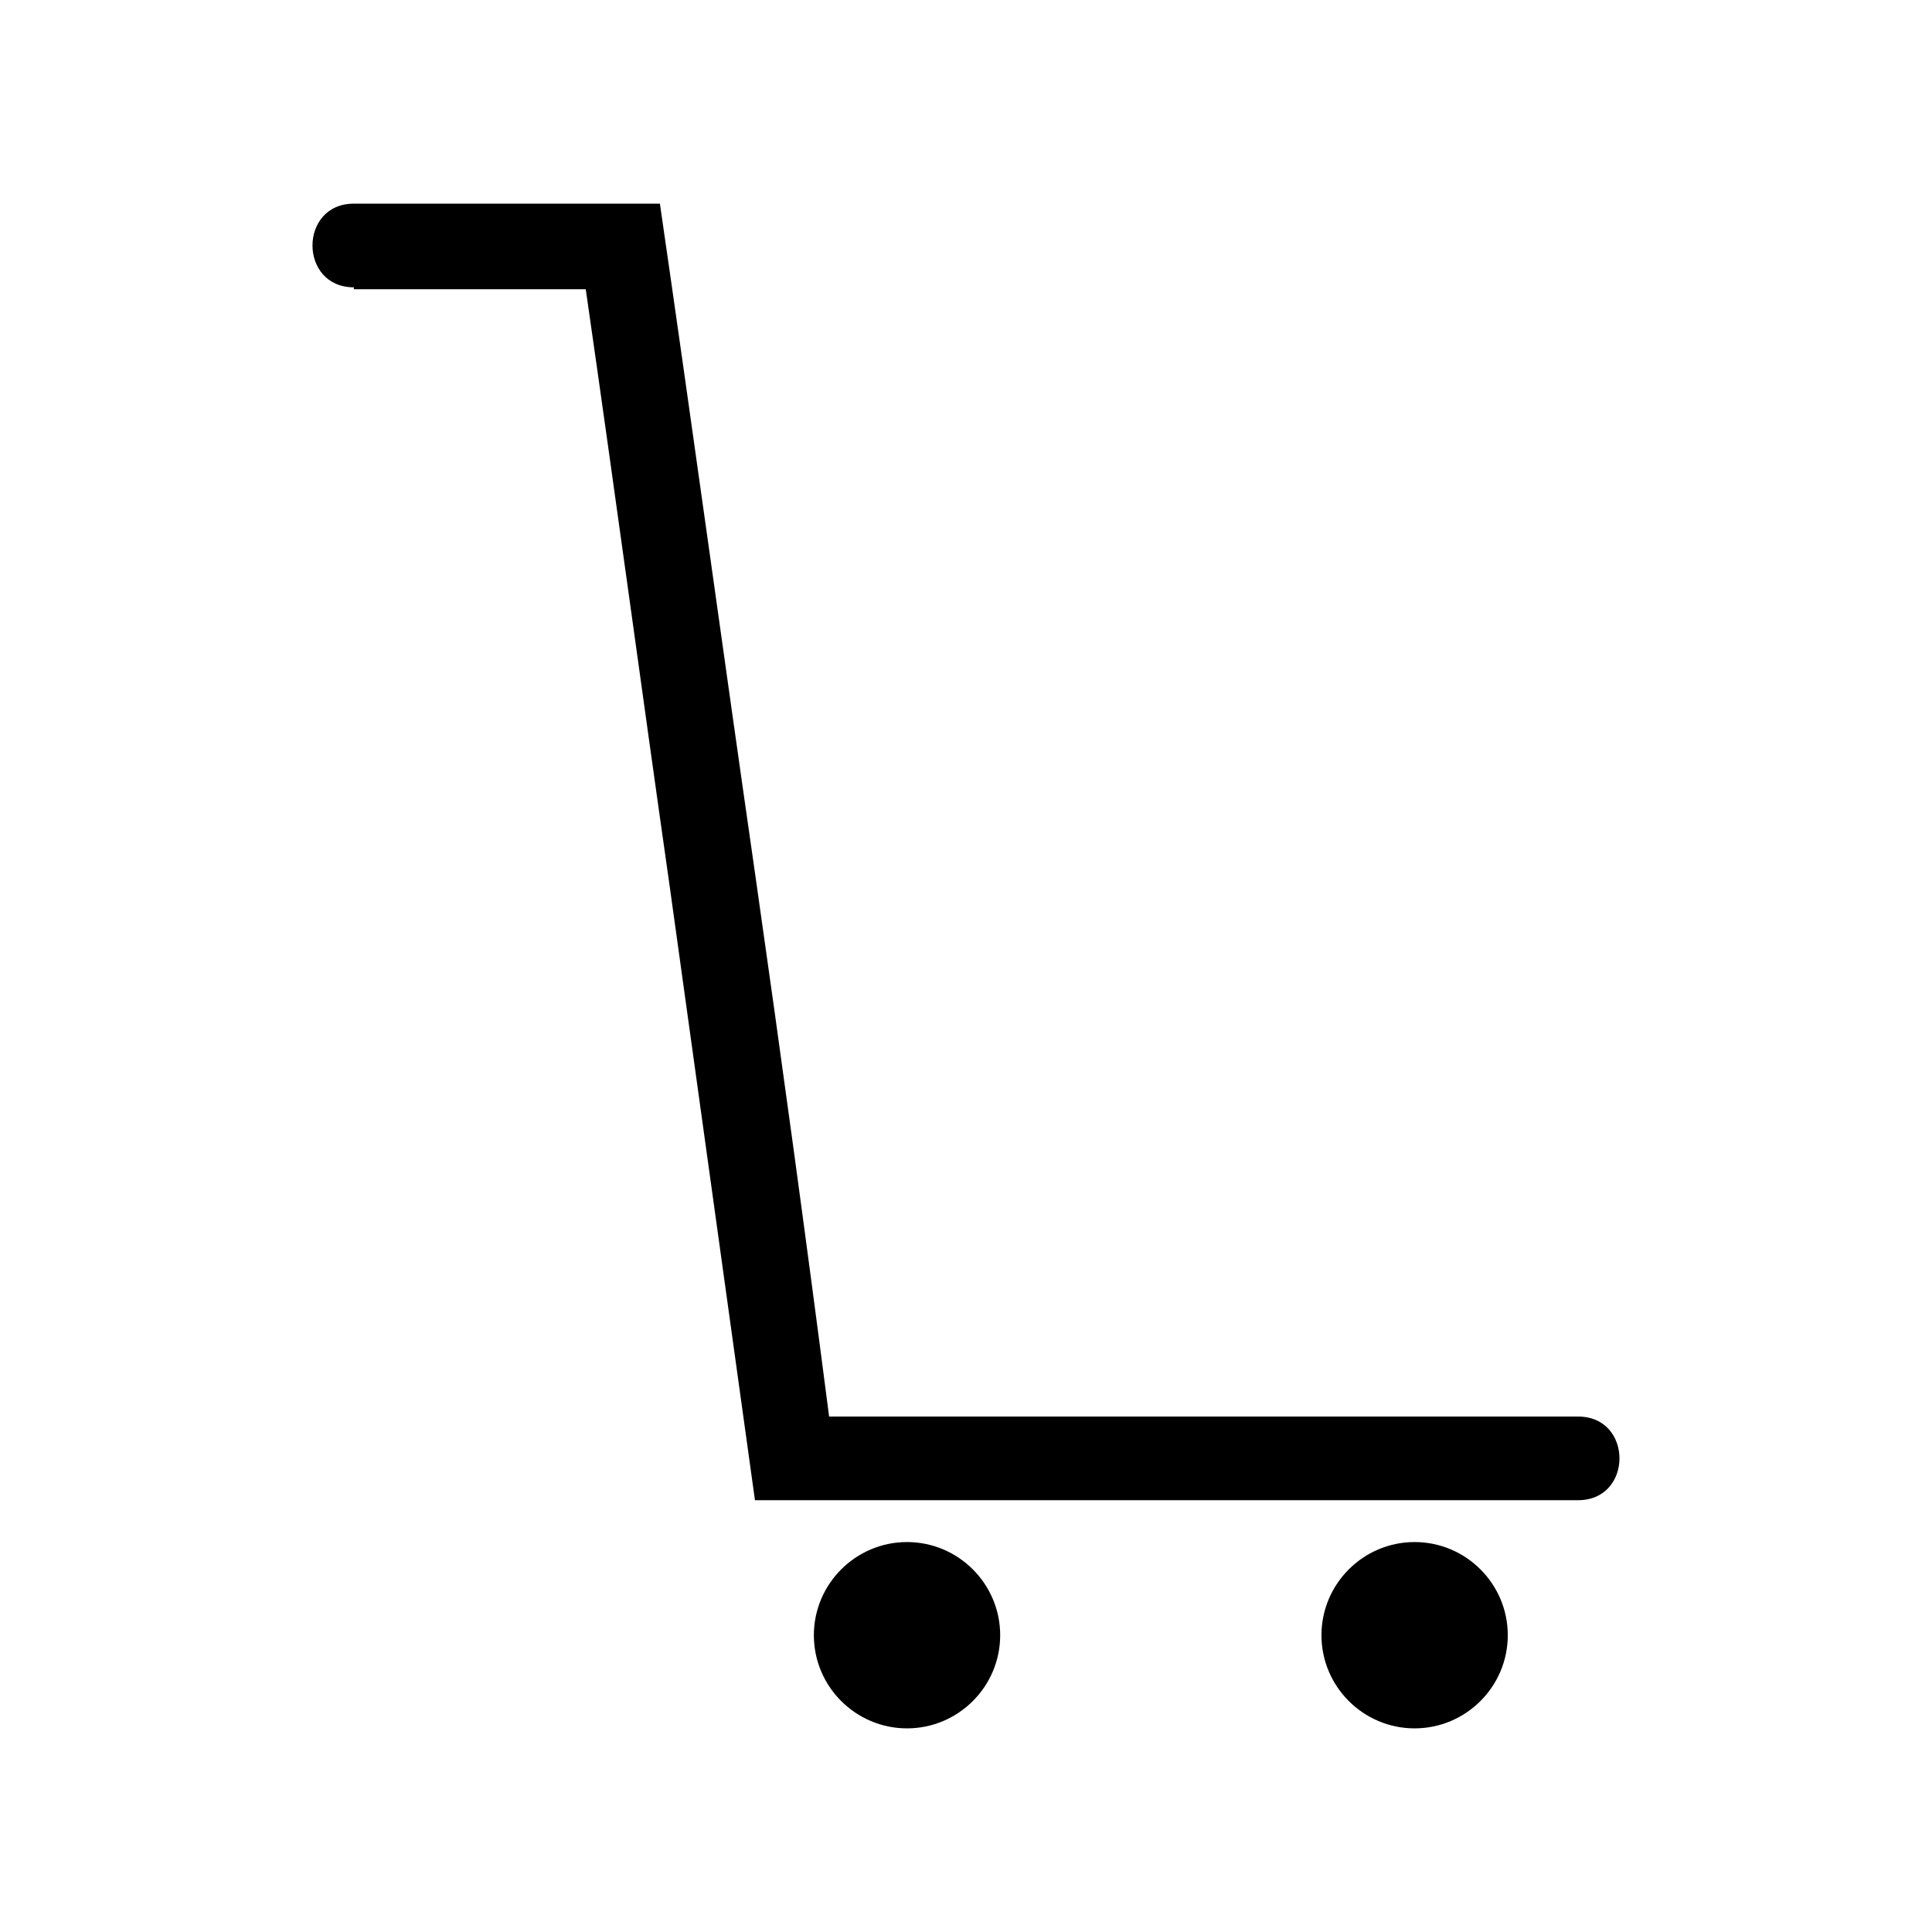 <?xml version="1.0" encoding="UTF-8"?>
<!-- Uploaded to: ICON Repo, www.svgrepo.com, Generator: ICON Repo Mixer Tools -->
<svg fill="#000000" width="800px" height="800px" version="1.1" viewBox="144 144 512 512" xmlns="http://www.w3.org/2000/svg">
 <path d="m237.77 220.14c-14.609 0-14.609-22.168 0-22.168h81.113c8.566 58.945 16.625 117.89 25.191 177.34 7.055 49.375 13.602 97.234 19.648 144.09h198.5c14.609 0 14.609 22.168 0 22.168h-218.15l-22.672-163.23c-7.055-49.375-14.105-101.77-22.168-157.69h-61.465zm281.12 332.52c13.602 0 24.688 11.082 24.688 24.688 0 13.602-11.082 24.688-24.688 24.688-13.602 0-24.688-11.082-24.688-24.688 0-13.602 11.082-24.688 24.688-24.688zm-134.52 0c13.602 0 24.688 11.082 24.688 24.688 0 13.602-11.082 24.688-24.688 24.688-13.602 0-24.688-11.082-24.688-24.688 0.004-13.602 11.086-24.688 24.688-24.688z" fill-rule="evenodd"/>
</svg>